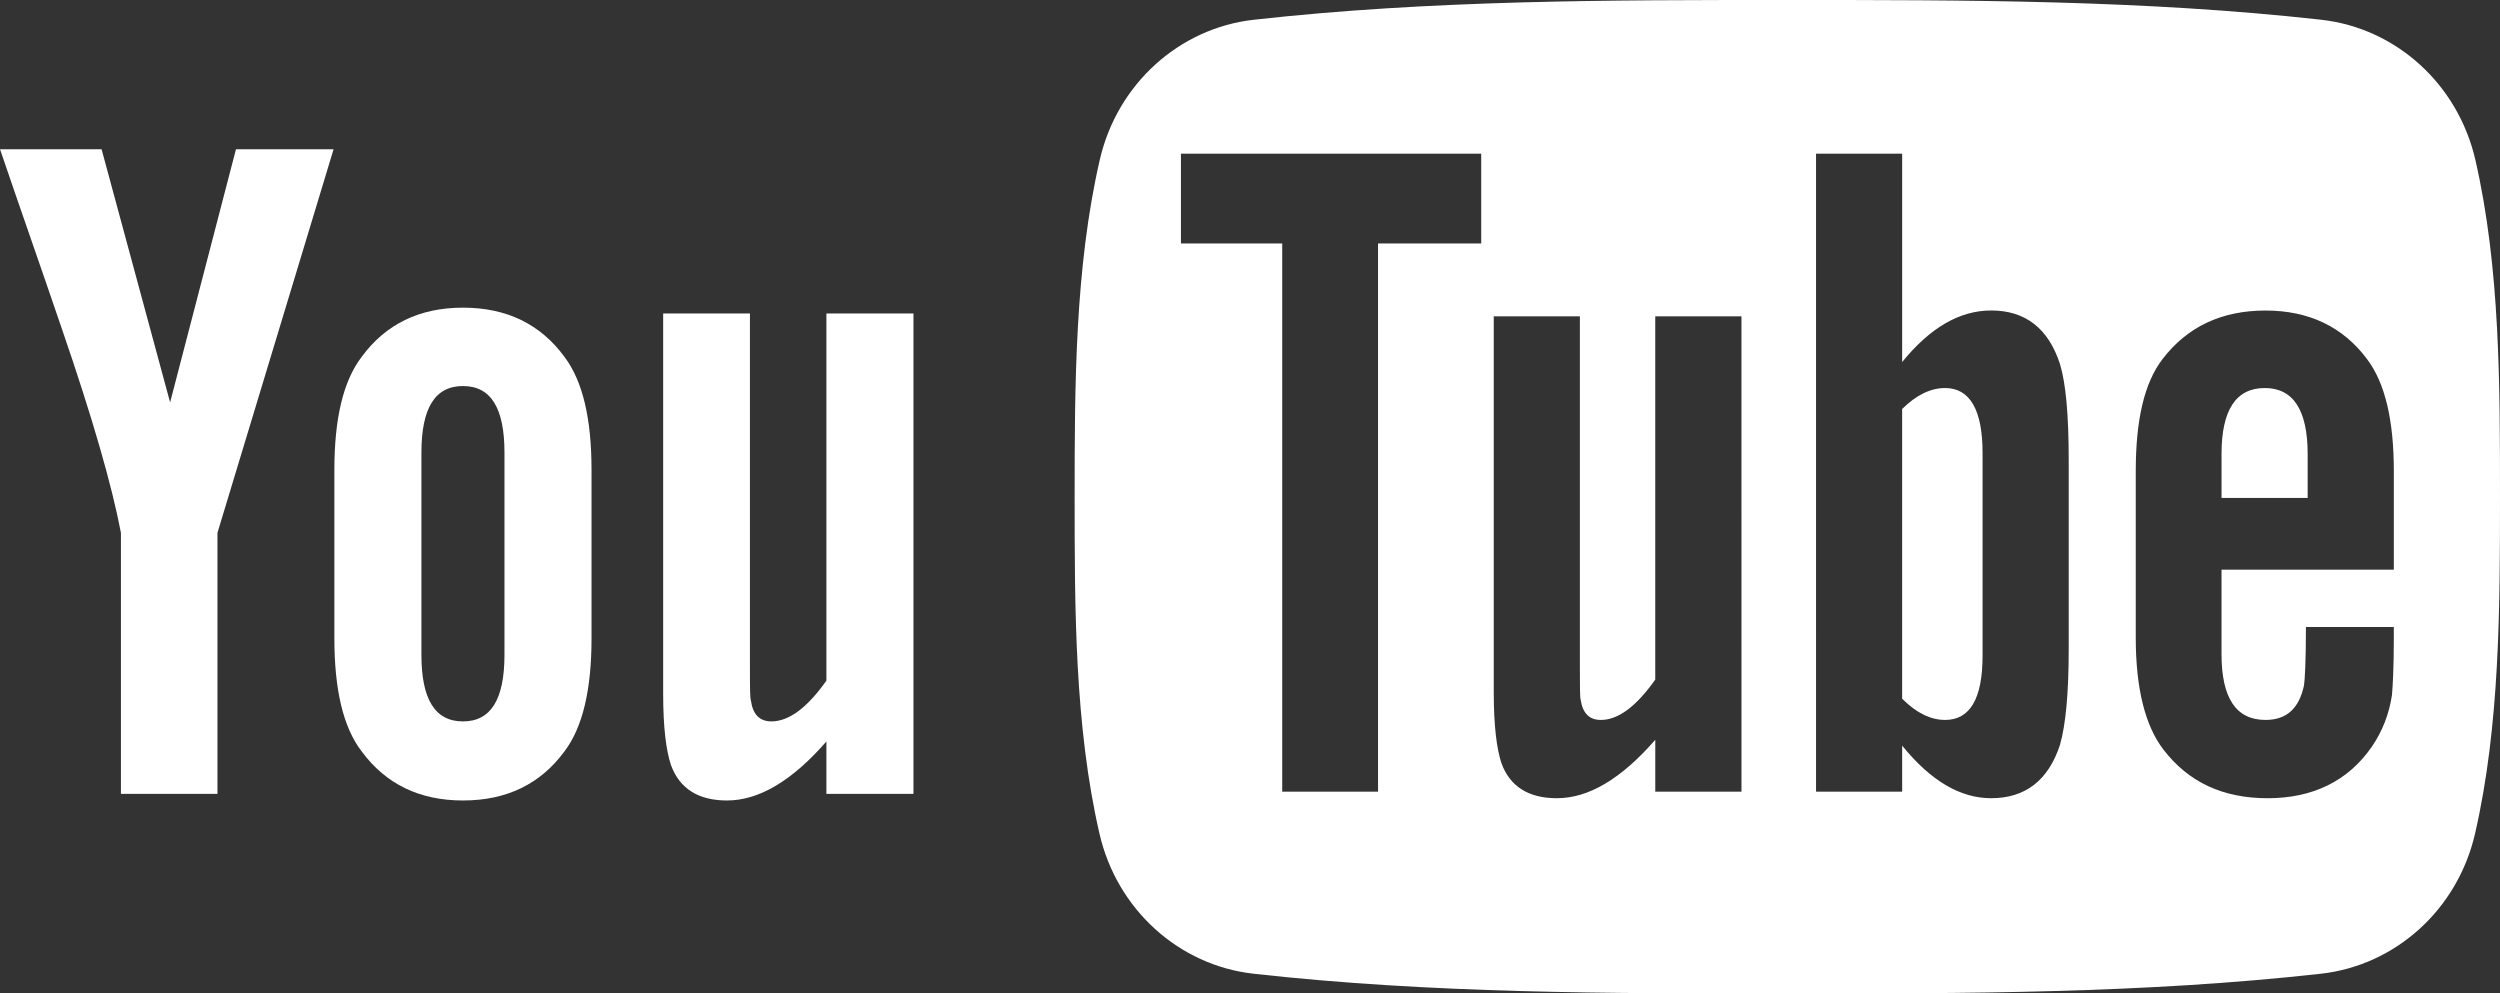 <?xml version="1.0" encoding="utf-8"?>
<!-- Generator: Adobe Illustrator 17.0.2, SVG Export Plug-In . SVG Version: 6.00 Build 0)  -->
<!DOCTYPE svg PUBLIC "-//W3C//DTD SVG 1.1//EN" "http://www.w3.org/Graphics/SVG/1.1/DTD/svg11.dtd">
<svg version="1.1" id="Capa_1" xmlns="http://www.w3.org/2000/svg" xmlns:xlink="http://www.w3.org/1999/xlink" x="0px" y="0px"
	 width="134.254px" height="53.351px" viewBox="-50.643 37.325 134.254 53.351"
	 enable-background="new -50.643 37.325 134.254 53.351" xml:space="preserve">
<rect x="-50.643" y="37.325" width="134.254" height="53.351" fill="#333333" stroke="none"/>
<path fill="#FFFFFF" d="M82.287,45.907c-0.937-4.071-4.267-7.074-8.275-7.521c-9.489-1.06-19.098-1.065-28.66-1.06
	c-9.566-0.005-19.173,0-28.665,1.06c-4.006,0.448-7.334,3.451-8.27,7.521c-1.334,5.797-1.35,12.125-1.35,18.094
	s0,12.296,1.334,18.093c0.936,4.07,4.264,7.073,8.272,7.521c9.49,1.061,19.097,1.065,28.662,1.061
	c9.566,0.005,19.171,0,28.664-1.061c4.006-0.448,7.336-3.451,8.272-7.521c1.333-5.797,1.34-12.124,1.34-18.093
	C83.61,58.031,83.62,51.704,82.287,45.907z M28.9,50.4h-5.54v29.438h-5.146V50.4h-5.439v-4.822H28.9V50.4z M42.877,79.839h-4.629
	v-2.785c-1.839,2.108-3.585,3.136-5.286,3.136c-1.491,0-2.517-0.604-2.98-1.897c-0.252-0.772-0.408-1.994-0.408-3.796V54.311h4.625
	v18.795c0,1.084,0,1.647,0.042,1.799c0.111,0.718,0.462,1.082,1.082,1.082c0.928,0,1.898-0.715,2.924-2.166v-19.51h4.629
	L42.877,79.839L42.877,79.839z M60.45,72.177c0,2.361-0.159,4.062-0.468,5.144c-0.618,1.899-1.855,2.869-3.695,2.869
	c-1.646,0-3.234-0.914-4.781-2.824v2.474h-4.625V45.578h4.625v11.189c1.494-1.839,3.08-2.769,4.781-2.769
	c1.84,0,3.078,0.969,3.695,2.88c0.311,1.027,0.468,2.715,0.468,5.132V72.177z M77.907,67.918h-9.251v4.525
	c0,2.363,0.773,3.543,2.363,3.543c1.139,0,1.802-0.619,2.066-1.855c0.043-0.251,0.104-1.279,0.104-3.134h4.719v0.675
	c0,1.491-0.057,2.518-0.099,2.98c-0.155,1.024-0.519,1.953-1.08,2.771c-1.281,1.854-3.179,2.768-5.595,2.768
	c-2.42,0-4.262-0.871-5.599-2.614c-0.981-1.278-1.485-3.29-1.485-6.003v-8.941c0-2.729,0.447-4.725,1.43-6.015
	c1.336-1.747,3.177-2.617,5.54-2.617c2.321,0,4.161,0.87,5.457,2.617c0.969,1.29,1.432,3.286,1.432,6.015v5.285H77.907z"/>
<path fill="#FFFFFF" d="M70.978,58.163c-1.546,0-2.321,1.181-2.321,3.541v2.362h4.625v-2.362
	C73.281,59.344,72.508,58.163,70.978,58.163z"/>
<path fill="#FFFFFF" d="M53.812,58.163c-0.762,0-1.534,0.36-2.307,1.125v15.559c0.772,0.774,1.545,1.14,2.307,1.14
	c1.334,0,2.012-1.14,2.012-3.445V61.646C55.824,59.344,55.146,58.163,53.812,58.163z"/>
<path fill="#FFFFFF" d="M-11.604,80.312c1.705,0,3.479-1.036,5.34-3.168v2.814h4.675V54.159h-4.675v19.718
	c-1.036,1.464-2.018,2.188-2.953,2.188c-0.626,0-0.994-0.37-1.096-1.095c-0.057-0.153-0.057-0.722-0.057-1.817V54.159h-4.66v20.4
	c0,1.822,0.156,3.055,0.414,3.836C-14.146,79.701-13.109,80.312-11.604,80.312z"/>
<path fill="#FFFFFF" d="M-44.149,65.937v14.021h5.184V65.937l6.236-20.598h-5.242l-3.537,13.595l-3.68-13.595h-5.455
	c1.093,3.209,2.23,6.434,3.323,9.646C-45.657,59.813-44.619,63.453-44.149,65.937z"/>
<path fill="#FFFFFF" d="M-25.781,80.312c2.342,0,4.162-0.881,5.453-2.641c0.981-1.291,1.451-3.325,1.451-6.067V62.57
	c0-2.758-0.469-4.774-1.451-6.077c-1.291-1.765-3.11-2.646-5.453-2.646c-2.33,0-4.149,0.881-5.443,2.646
	c-0.993,1.303-1.463,3.319-1.463,6.077v9.034c0,2.742,0.47,4.776,1.463,6.067C-29.931,79.431-28.111,80.312-25.781,80.312z
	 M-28.012,61.633c0-2.387,0.724-3.577,2.231-3.577s2.229,1.189,2.229,3.577v10.852c0,2.387-0.722,3.581-2.229,3.581
	s-2.231-1.194-2.231-3.581V61.633z"/>
</svg>
